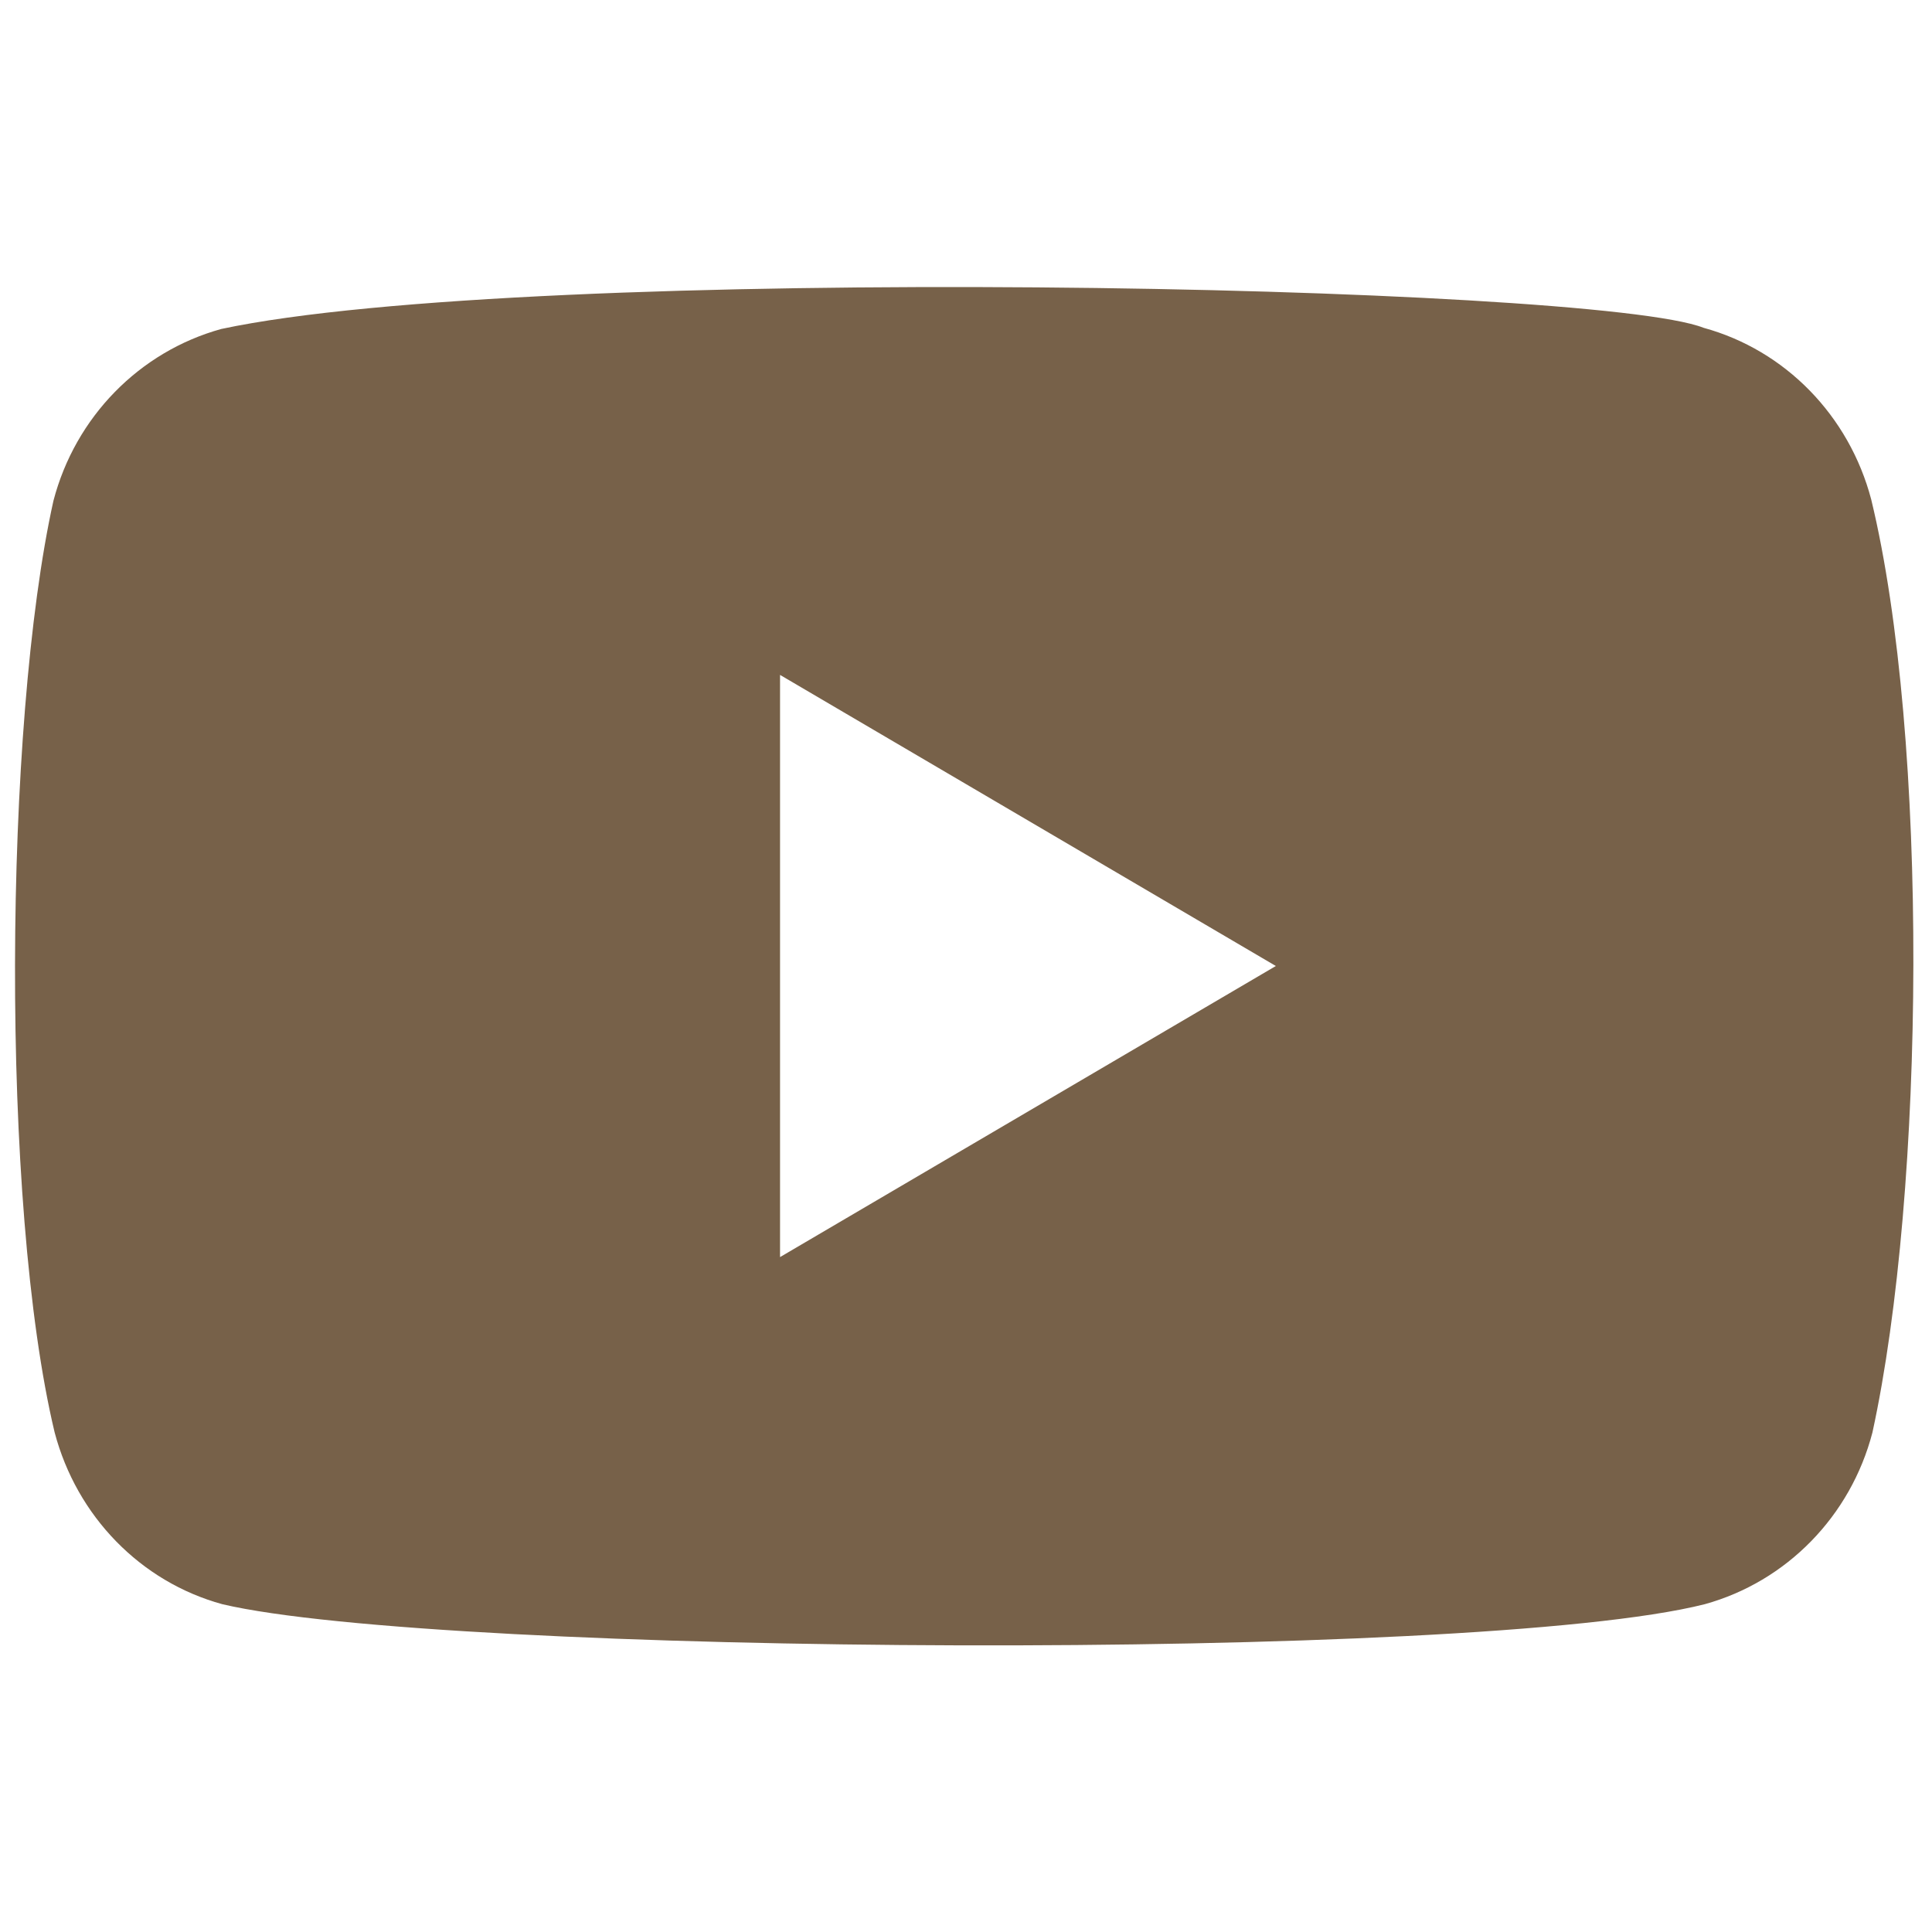 <svg width="24" height="24" viewBox="0 0 24 24" fill="none" xmlns="http://www.w3.org/2000/svg">
<path fill-rule="evenodd" clip-rule="evenodd" d="M21.162 4.072C22.178 4.35 22.971 5.164 23.245 6.205C23.964 9.172 23.917 14.782 23.26 17.795C22.989 18.835 22.193 19.647 21.177 19.928C18.309 20.654 5.464 20.565 2.762 19.928C1.746 19.65 0.954 18.835 0.679 17.795C0.002 14.967 0.048 8.986 0.664 6.22C0.936 5.18 1.731 4.369 2.747 4.087C6.581 3.268 19.798 3.532 21.162 4.072ZM9.69 8.384L15.849 12L9.69 15.616V8.384Z" fill="#776149"></path>
</svg>